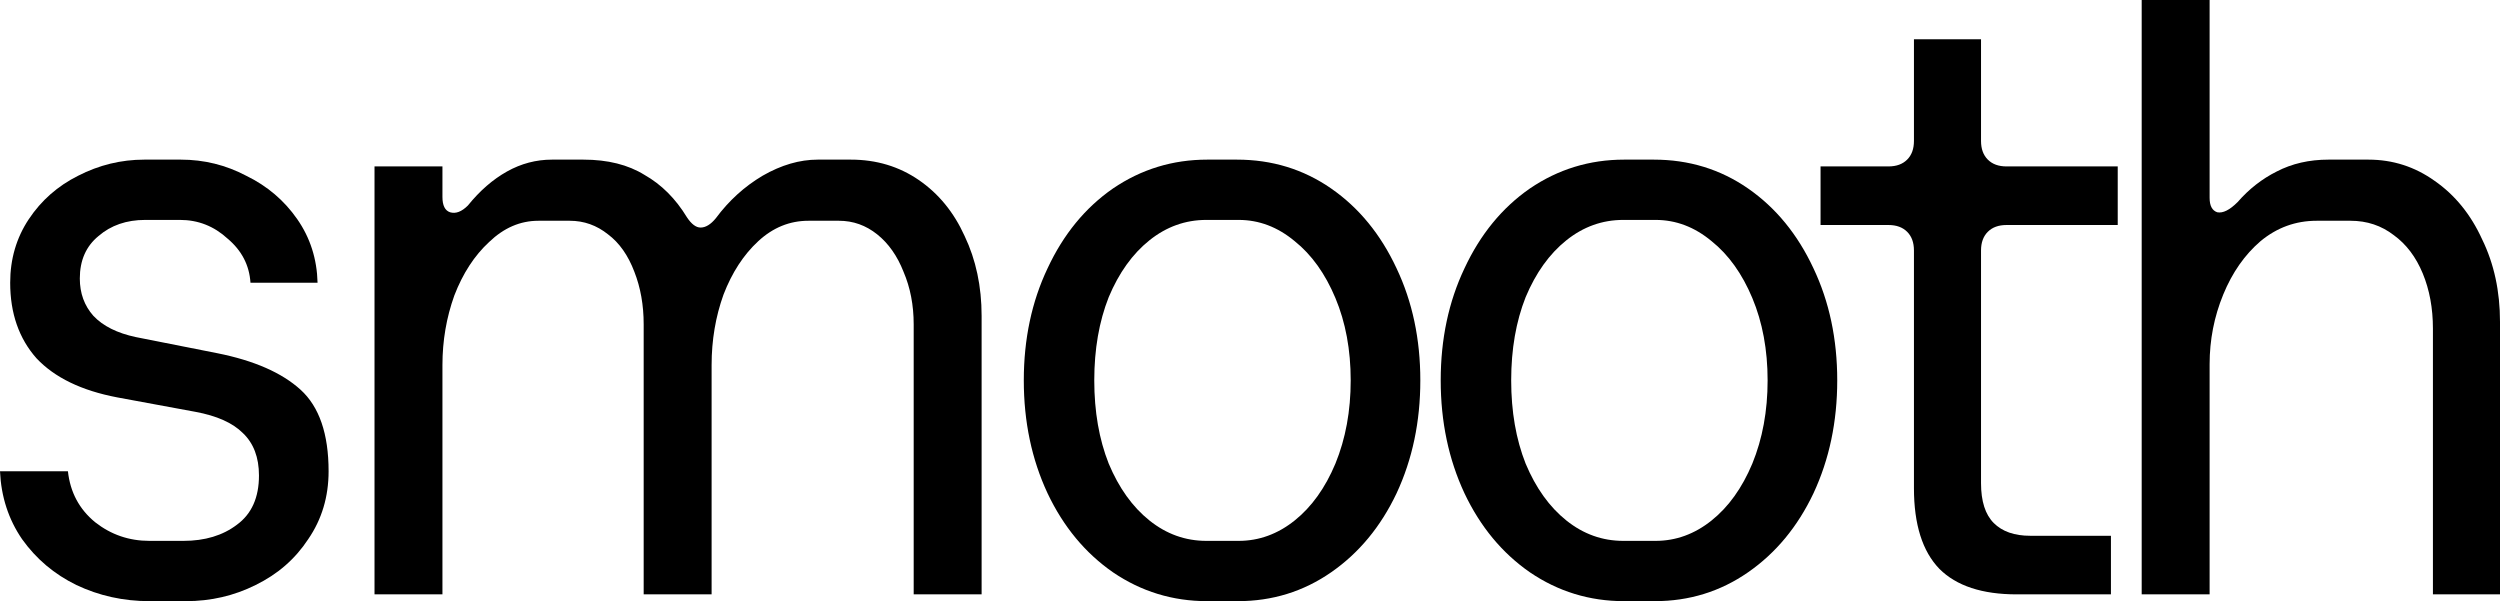 <?xml version="1.0" standalone="no"?>
<!DOCTYPE svg PUBLIC "-//W3C//DTD SVG 1.1//EN" "http://www.w3.org/Graphics/SVG/1.1/DTD/svg11.dtd">
<svg xmlns="http://www.w3.org/2000/svg" width="2000" height="481" viewBox="0 0 2000 481" fill="none">
<path d="M119.552 480.925C98.721 480.925 79.248 476.623 61.135 468.019C43.473 459.414 28.982 447.188 17.661 431.338C6.793 415.488 0.906 397.374 0 376.996H54.342C56.153 393.751 63.399 407.337 76.079 417.752C88.758 427.715 103.249 432.696 119.552 432.696H146.723C163.931 432.696 178.196 428.394 189.517 419.79C201.291 411.186 207.178 398.053 207.178 380.392C207.178 365.901 202.876 354.58 194.272 346.429C186.121 338.278 173.441 332.617 156.233 329.447L93.74 317.899C65.21 312.465 43.7 302.05 29.209 286.653C15.17 270.803 8.151 250.651 8.151 226.198C8.151 207.178 13.133 190.196 23.095 175.252C33.058 160.308 46.191 148.761 62.493 140.609C79.248 132.005 96.909 127.703 115.476 127.703H144.685C163.252 127.703 180.686 132.005 196.989 140.609C213.744 148.761 227.33 160.308 237.745 175.252C248.161 190.196 253.595 207.178 254.048 226.198H200.385C199.48 212.159 193.366 200.385 182.045 190.875C171.177 180.913 158.497 175.932 144.006 175.932H116.156C101.212 175.932 88.758 180.234 78.796 188.838C68.833 196.989 63.852 208.31 63.852 222.801C63.852 234.575 67.474 244.538 74.72 252.689C82.418 260.841 93.74 266.501 108.684 269.671L173.894 282.577C203.329 288.464 225.518 298.2 240.462 311.786C255.406 325.371 262.878 347.108 262.878 376.996C262.878 397.374 257.444 415.488 246.576 431.338C236.16 447.188 222.122 459.414 204.461 468.019C187.253 476.623 168.686 480.925 148.761 480.925H119.552Z" fill="black"/>
<path d="M299.612 133.137H353.954V157.591C353.954 164.384 355.992 168.46 360.067 169.818C364.596 171.177 369.351 169.365 374.332 164.384C383.842 152.61 394.257 143.553 405.579 137.213C416.9 130.873 428.9 127.703 441.58 127.703H466.713C486.186 127.703 502.488 131.779 515.621 139.93C529.206 147.628 540.527 158.95 549.584 173.894C553.207 179.328 556.83 182.045 560.453 182.045C564.528 182.045 568.604 179.554 572.679 174.573C583.095 160.535 595.548 149.213 610.039 140.609C624.983 132.005 639.701 127.703 654.192 127.703H680.684C701.062 127.703 719.176 133.137 735.026 144.006C750.875 154.874 763.102 169.818 771.706 188.838C780.763 207.857 785.292 229.141 785.292 252.689V475.491H730.95V259.482C730.95 244.085 728.233 230.047 722.799 217.367C717.817 204.687 710.798 194.725 701.741 187.479C692.684 180.234 682.495 176.611 671.174 176.611H646.72C631.776 176.611 618.417 182.045 606.643 192.913C594.869 203.782 585.586 218.046 578.793 235.707C572.453 253.369 569.283 272.162 569.283 292.087V475.491H514.941V259.482C514.941 244.085 512.451 230.047 507.469 217.367C502.488 204.235 495.469 194.272 486.412 187.479C477.355 180.234 467.166 176.611 455.845 176.611H430.712C416.22 176.611 403.088 182.271 391.314 193.593C379.54 204.461 370.256 218.726 363.464 236.387C357.124 254.048 353.954 272.615 353.954 292.087V475.491H299.612V133.137Z" fill="black"/>
<path d="M965.76 480.925C938.137 480.925 913.004 473.226 890.361 457.829C868.172 442.433 850.737 421.375 838.057 394.657C825.377 367.486 819.038 337.372 819.038 304.314C819.038 271.256 825.377 241.368 838.057 214.65C850.737 187.479 868.172 166.195 890.361 150.798C913.004 135.402 938.137 127.703 965.76 127.703H989.535C1017.61 127.703 1042.74 135.402 1064.93 150.798C1087.12 166.195 1104.56 187.479 1117.24 214.65C1129.92 241.368 1136.26 271.256 1136.26 304.314C1136.26 337.372 1129.92 367.486 1117.24 394.657C1104.56 421.375 1087.12 442.433 1064.93 457.829C1042.74 473.226 1017.84 480.925 990.214 480.925H965.76ZM990.894 432.696C1007.2 432.696 1022.14 427.262 1035.73 416.394C1049.31 405.526 1060.18 390.355 1068.33 370.883C1076.48 350.957 1080.56 328.768 1080.56 304.314C1080.56 279.86 1076.48 257.897 1068.33 238.425C1060.18 218.952 1049.31 203.782 1035.73 192.913C1022.14 181.592 1007.2 175.932 990.894 175.932H965.081C948.326 175.932 933.155 181.366 919.57 192.234C905.984 203.102 895.116 218.273 886.965 237.745C879.266 257.218 875.417 279.407 875.417 304.314C875.417 329.221 879.266 351.41 886.965 370.883C895.116 390.355 905.984 405.526 919.57 416.394C933.155 427.262 948.326 432.696 965.081 432.696H990.894Z" fill="black"/>
<path d="M1299.29 480.925C1271.67 480.925 1246.54 473.226 1223.89 457.829C1201.7 442.433 1184.27 421.375 1171.59 394.657C1158.91 367.486 1152.57 337.372 1152.57 304.314C1152.57 271.256 1158.91 241.368 1171.59 214.65C1184.27 187.479 1201.7 166.195 1223.89 150.798C1246.54 135.402 1271.67 127.703 1299.29 127.703H1323.07C1351.14 127.703 1376.28 135.402 1398.47 150.798C1420.66 166.195 1438.09 187.479 1450.77 214.65C1463.45 241.368 1469.79 271.256 1469.79 304.314C1469.79 337.372 1463.45 367.486 1450.77 394.657C1438.09 421.375 1420.66 442.433 1398.47 457.829C1376.28 473.226 1351.37 480.925 1323.75 480.925H1299.29ZM1324.43 432.696C1340.73 432.696 1355.67 427.262 1369.26 416.394C1382.84 405.526 1393.71 390.355 1401.86 370.883C1410.01 350.957 1414.09 328.768 1414.09 304.314C1414.09 279.86 1410.01 257.897 1401.86 238.425C1393.71 218.952 1382.84 203.782 1369.26 192.913C1355.67 181.592 1340.73 175.932 1324.43 175.932H1298.61C1281.86 175.932 1266.69 181.366 1253.1 192.234C1239.52 203.102 1228.65 218.273 1220.5 237.745C1212.8 257.218 1208.95 279.407 1208.95 304.314C1208.95 329.221 1212.8 351.41 1220.5 370.883C1228.65 390.355 1239.52 405.526 1253.1 416.394C1266.69 427.262 1281.86 432.696 1298.61 432.696H1324.43Z" fill="black"/>
<path d="M1584.82 31.393V112.759C1584.82 119.099 1586.63 124.08 1590.26 127.703C1593.88 131.326 1598.86 133.137 1605.2 133.137H1694.18V180.007H1605.2C1598.86 180.007 1593.88 181.819 1590.26 185.441C1586.63 189.064 1584.82 194.045 1584.82 200.385V386.506C1584.82 400.997 1588.22 411.639 1595.01 418.432C1601.8 425.224 1611.54 428.621 1624.22 428.621H1688.75V475.491H1613.35C1585.73 475.491 1565.12 468.698 1551.54 455.112C1537.95 441.074 1531.16 419.564 1531.16 390.581V200.385C1531.16 194.045 1529.35 189.064 1525.72 185.441C1522.1 181.819 1517.12 180.007 1510.78 180.007H1456.44V133.137H1510.78C1517.12 133.137 1522.1 131.326 1525.72 127.703C1529.35 124.08 1531.16 119.099 1531.16 112.759V31.393H1584.82Z" fill="black"/>
<path d="M1713.35 0H1767.69V158.27C1767.69 164.61 1769.73 168.46 1773.8 169.818C1778.33 170.724 1783.76 168.007 1790.1 161.667C1799.16 151.251 1809.58 143.1 1821.35 137.213C1833.58 130.873 1847.39 127.703 1862.79 127.703H1894.71C1914.19 127.703 1931.85 133.364 1947.7 144.685C1964 156.006 1976.68 171.629 1985.74 191.555C1995.24 211.027 2000 232.99 2000 257.444V475.491H1946.34V262.878C1946.34 246.576 1943.62 231.858 1938.19 218.726C1932.75 205.593 1925.05 195.404 1915.09 188.158C1905.13 180.46 1893.58 176.611 1880.45 176.611H1853.28C1836.52 176.611 1821.58 182.045 1808.45 192.913C1795.77 203.782 1785.8 218.046 1778.56 235.707C1771.31 253.369 1767.69 271.935 1767.69 291.408V475.491H1713.35V0Z" fill="black"/>
</svg>